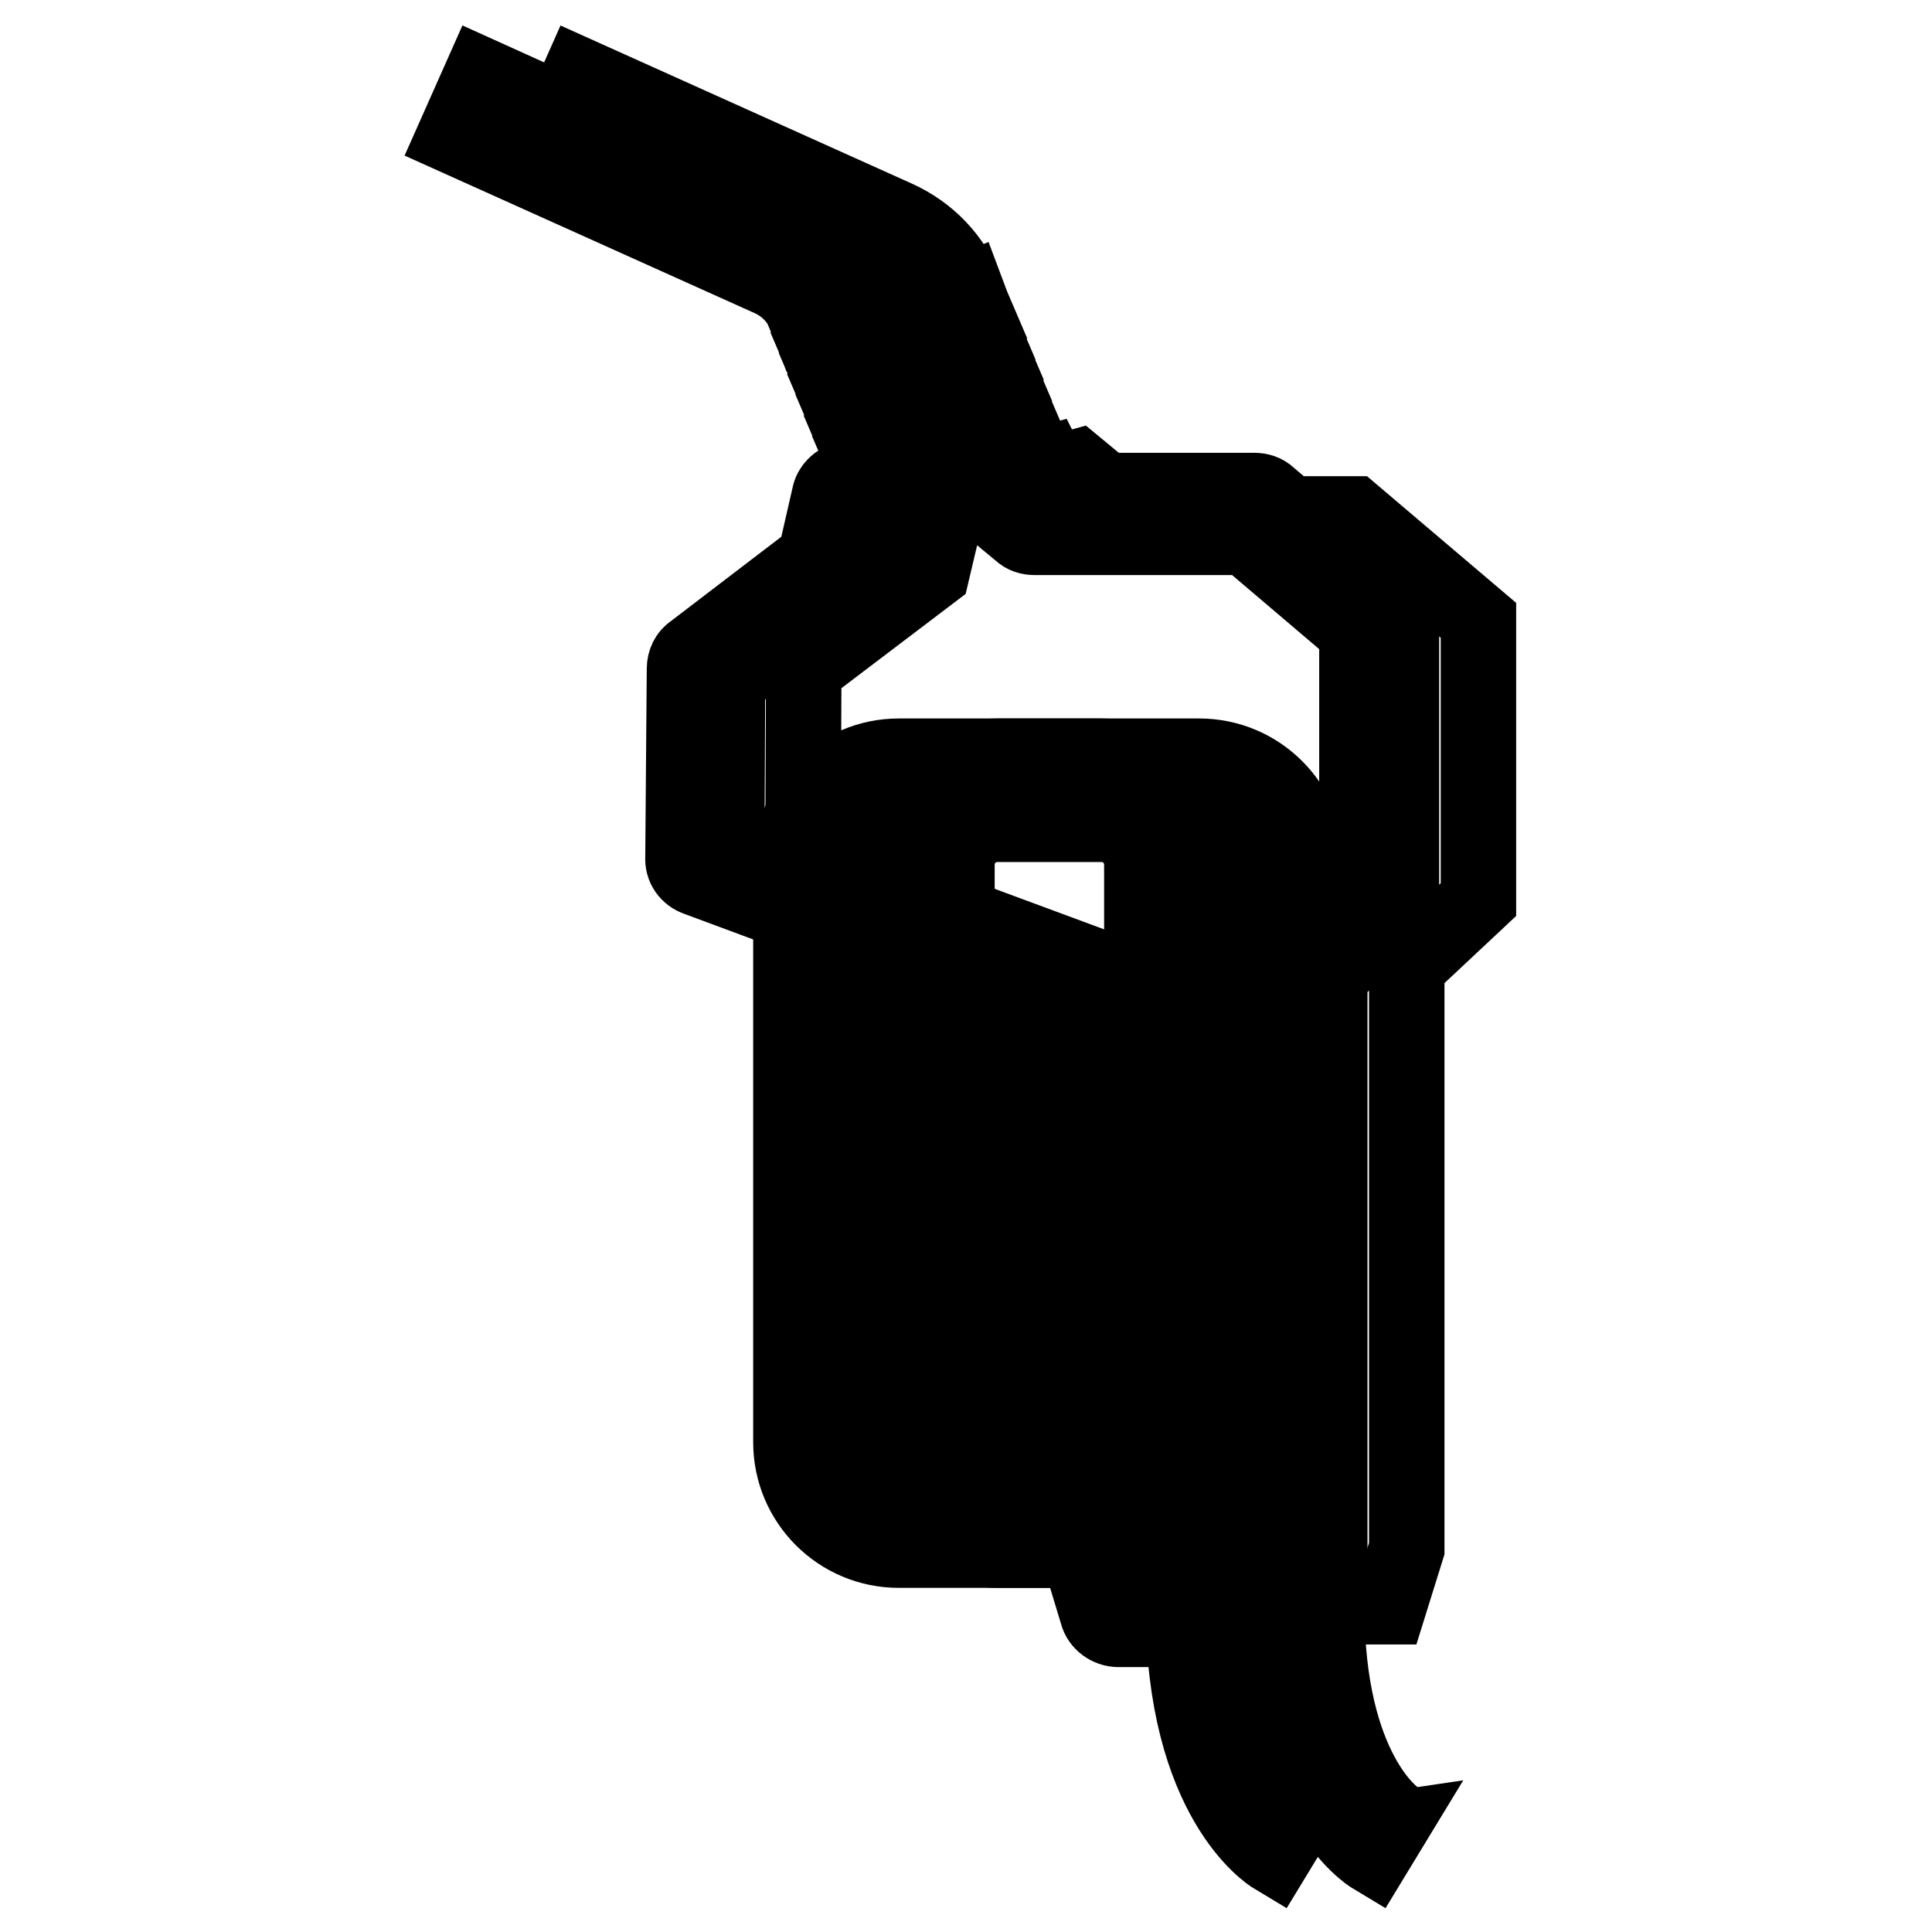 <?xml version="1.0" encoding="utf-8"?>
<!-- Svg Vector Icons : http://www.onlinewebfonts.com/icon -->
<!DOCTYPE svg PUBLIC "-//W3C//DTD SVG 1.1//EN" "http://www.w3.org/Graphics/SVG/1.1/DTD/svg11.dtd">
<svg version="1.1" xmlns="http://www.w3.org/2000/svg" xmlns:xlink="http://www.w3.org/1999/xlink" x="0px" y="0px" viewBox="0 0 256 256" enable-background="new 0 0 256 256" xml:space="preserve">
<g> <path stroke-width="10" fill-opacity="0" stroke="#000000"  d="M184,212.9h-22.7l-2.3-7.6l0.6-71.9l-53.2-19.7l0.1-25l17-12.9l2.2-9.3l2.6-0.7l0.2-1.6l10.2-2.8l0.7,1.4 l3.3-0.9l7.5,6.2h29.1l16.6,14.1v37l-9.5,8.9v77.1L184,212.9z M119.8,41.9c-0.9-2.2-2.5-3.9-4.6-4.9l-42-18.9l3.6-8.1l42,18.9 c4.2,1.9,7.5,5.3,9.2,9.7L119.8,41.9z"/> <path stroke-width="10" fill-opacity="0" stroke="#000000"  d="M128.9,64.7l-0.6-1.4l8.3-3.3l0.6,1.4L128.9,64.7z M127.8,61.9l-0.6-1.4l8.3-3.3l0.6,1.4L127.8,61.9z  M126.7,59.2l-0.6-1.4l8.3-3.3l0.6,1.4L126.7,59.2z M125.6,56.4l-0.6-1.4l8.3-3.3l0.6,1.4L125.6,56.4z M124.5,53.7l-0.6-1.4 l8.3-3.3l0.6,1.4L124.5,53.7z M123.4,50.9l-0.6-1.4l8.3-3.3l0.6,1.4L123.4,50.9z M122.3,48.2l-0.6-1.4l8.3-3.3l0.6,1.4L122.3,48.2z  M121.2,45.4l-0.6-1.4l8.3-3.3l0.6,1.4L121.2,45.4z M120.1,42.7l-0.3-0.8l8.3-3.3l0.3,0.8L120.1,42.7z M158.9,205.4h-26.7 c-7.9,0-14.3-6.4-14.3-14.3v-76.6c0-7.9,6.4-14.3,14.3-14.3h26.7c7.9,0,14.3,6.4,14.3,14.3v76.6C173.2,199,166.8,205.4,158.9,205.4 z M132.2,109.2c-3,0-5.4,2.4-5.4,5.4v76.6c0,3,2.4,5.4,5.4,5.4h26.7c3,0,5.4-2.4,5.4-5.4v-76.6c0-3-2.4-5.4-5.4-5.4H132.2z"/> <path stroke-width="10" fill-opacity="0" stroke="#000000"  d="M131.8,199.4l-8.5-2.6l13.9-44.6c1.6-5.1-0.3-10.5-2.4-11.6l-13.2-7l4.2-7.8l13.2,7 c6.4,3.4,9.4,13.3,6.7,22L131.8,199.4z M181.9,246c-0.5-0.3-12-7.5-12-33.1h5.9c0,21.9,9.1,28,9.2,28l0,0L181.9,246L181.9,246z"/> <path stroke-width="10" fill-opacity="0" stroke="#000000"  d="M106.8,41.9c-0.9-2.2-2.5-3.9-4.6-4.9l-42-18.9l3.6-8.1l42,19c4.2,1.9,7.5,5.3,9.2,9.7L106.8,41.9z  M115.9,64.7l-0.6-1.4l8.3-3.3l0.6,1.4L115.9,64.7z M114.8,61.9l-0.6-1.4l8.3-3.3l0.6,1.4L114.8,61.9z M113.7,59.2l-0.6-1.4 l8.3-3.3l0.6,1.4L113.7,59.2z M112.6,56.4L112,55l8.3-3.3l0.6,1.4L112.6,56.4z M111.5,53.7l-0.6-1.4l8.3-3.3l0.6,1.4L111.5,53.7z  M110.4,50.9l-0.6-1.4l8.3-3.3l0.6,1.4L110.4,50.9z M109.3,48.2l-0.6-1.4l8.3-3.3l0.6,1.4L109.3,48.2z M108.2,45.4l-0.6-1.4 l8.3-3.3l0.6,1.4L108.2,45.4z M107.1,42.7l-0.3-0.8l8.3-3.3l0.3,0.8L107.1,42.7z"/> <path stroke-width="10" fill-opacity="0" stroke="#000000"  d="M145.8,205.4h-26.7c-7.9,0-14.3-6.4-14.3-14.3v-76.6c0-7.9,6.4-14.3,14.3-14.3h26.7 c7.9,0,14.3,6.4,14.3,14.3v76.6C160.1,199,153.7,205.4,145.8,205.4z M119.2,109.2c-3,0-5.4,2.4-5.4,5.4v76.6c0,3,2.4,5.4,5.4,5.4 h26.7c3,0,5.4-2.4,5.4-5.4v-76.6c0-3-2.4-5.4-5.4-5.4H119.2z"/> <path stroke-width="10" fill-opacity="0" stroke="#000000"  d="M114.5,202.5c-0.4,0-0.9-0.1-1.3-0.2c-2.3-0.7-3.6-3.2-2.9-5.6l13.9-44.6c1.6-5.1-0.3-10.5-2.4-11.6 l-13.2-7c-2.2-1.2-3-3.9-1.8-6c1.2-2.2,3.9-3,6-1.8l13.2,7c6.4,3.4,9.4,13.3,6.7,22l-13.9,44.6 C118.2,201.3,116.4,202.5,114.5,202.5z"/> <path stroke-width="10" fill-opacity="0" stroke="#000000"  d="M168.8,246c-0.5-0.3-12-7.5-12-33.1h5.9c0,21.9,9.1,28,9.2,28l0,0L168.8,246L168.8,246z"/> <path stroke-width="10" fill-opacity="0" stroke="#000000"  d="M170.9,212.9h-22.7l-2.3-7.6l0.6-71.9l-53.2-19.7l0.2-25l17-12.9l2.2-9.3l2.7-0.7l0.2-1.6l10.2-2.8l0.7,1.4 l3.2-0.9l7.5,6.2h29.1l16.6,14.1v37l-9.6,8.9v77.1L170.9,212.9z"/> <path stroke-width="10" fill-opacity="0" stroke="#000000"  d="M170.9,215.9h-22.7c-1.3,0-2.5-0.9-2.8-2.1l-2.3-7.6c-0.1-0.3-0.1-0.6-0.1-0.9l0.6-69.9l-51.2-19 c-1.2-0.4-2-1.5-1.9-2.8l0.2-25c0-0.9,0.4-1.8,1.2-2.3l16.1-12.3l1.9-8.3c0.2-1.1,1.1-1.9,2.1-2.2l0.7-0.2c0.3-1,1.1-1.8,2.1-2.1 l10.2-2.8c1.1-0.3,2.2,0.1,2.9,0.8l1-0.3c0.9-0.2,1.9,0,2.6,0.6l6.7,5.5h28c0.7,0,1.4,0.2,1.9,0.7l16.6,14.1c0.7,0.6,1,1.4,1,2.3 v36.9c0,0.8-0.4,1.6-0.9,2.2l-8.6,8.1v75.9c0,0.3-0.1,0.6-0.1,0.9l-2.4,7.6C173.4,215,172.2,215.9,170.9,215.9L170.9,215.9z  M150.4,210h18.3l1.6-5v-76.7c0-0.8,0.4-1.6,0.9-2.2l8.6-8V83.7l-14.7-12.5h-28c-0.7,0-1.4-0.2-1.9-0.7l-6.4-5.3l-1.8,0.5 c-1.1,0.3-2.2-0.1-2.9-0.8l-6.1,1.7c-0.3,1-1.1,1.8-2.1,2.1l-0.9,0.2l-1.7,7.6c-0.1,0.7-0.5,1.3-1.1,1.7L96.4,90.2l-0.1,21.5 l51.2,19c1.2,0.4,2,1.5,1.9,2.8l-0.6,71.5L150.4,210L150.4,210z"/></g>
</svg>